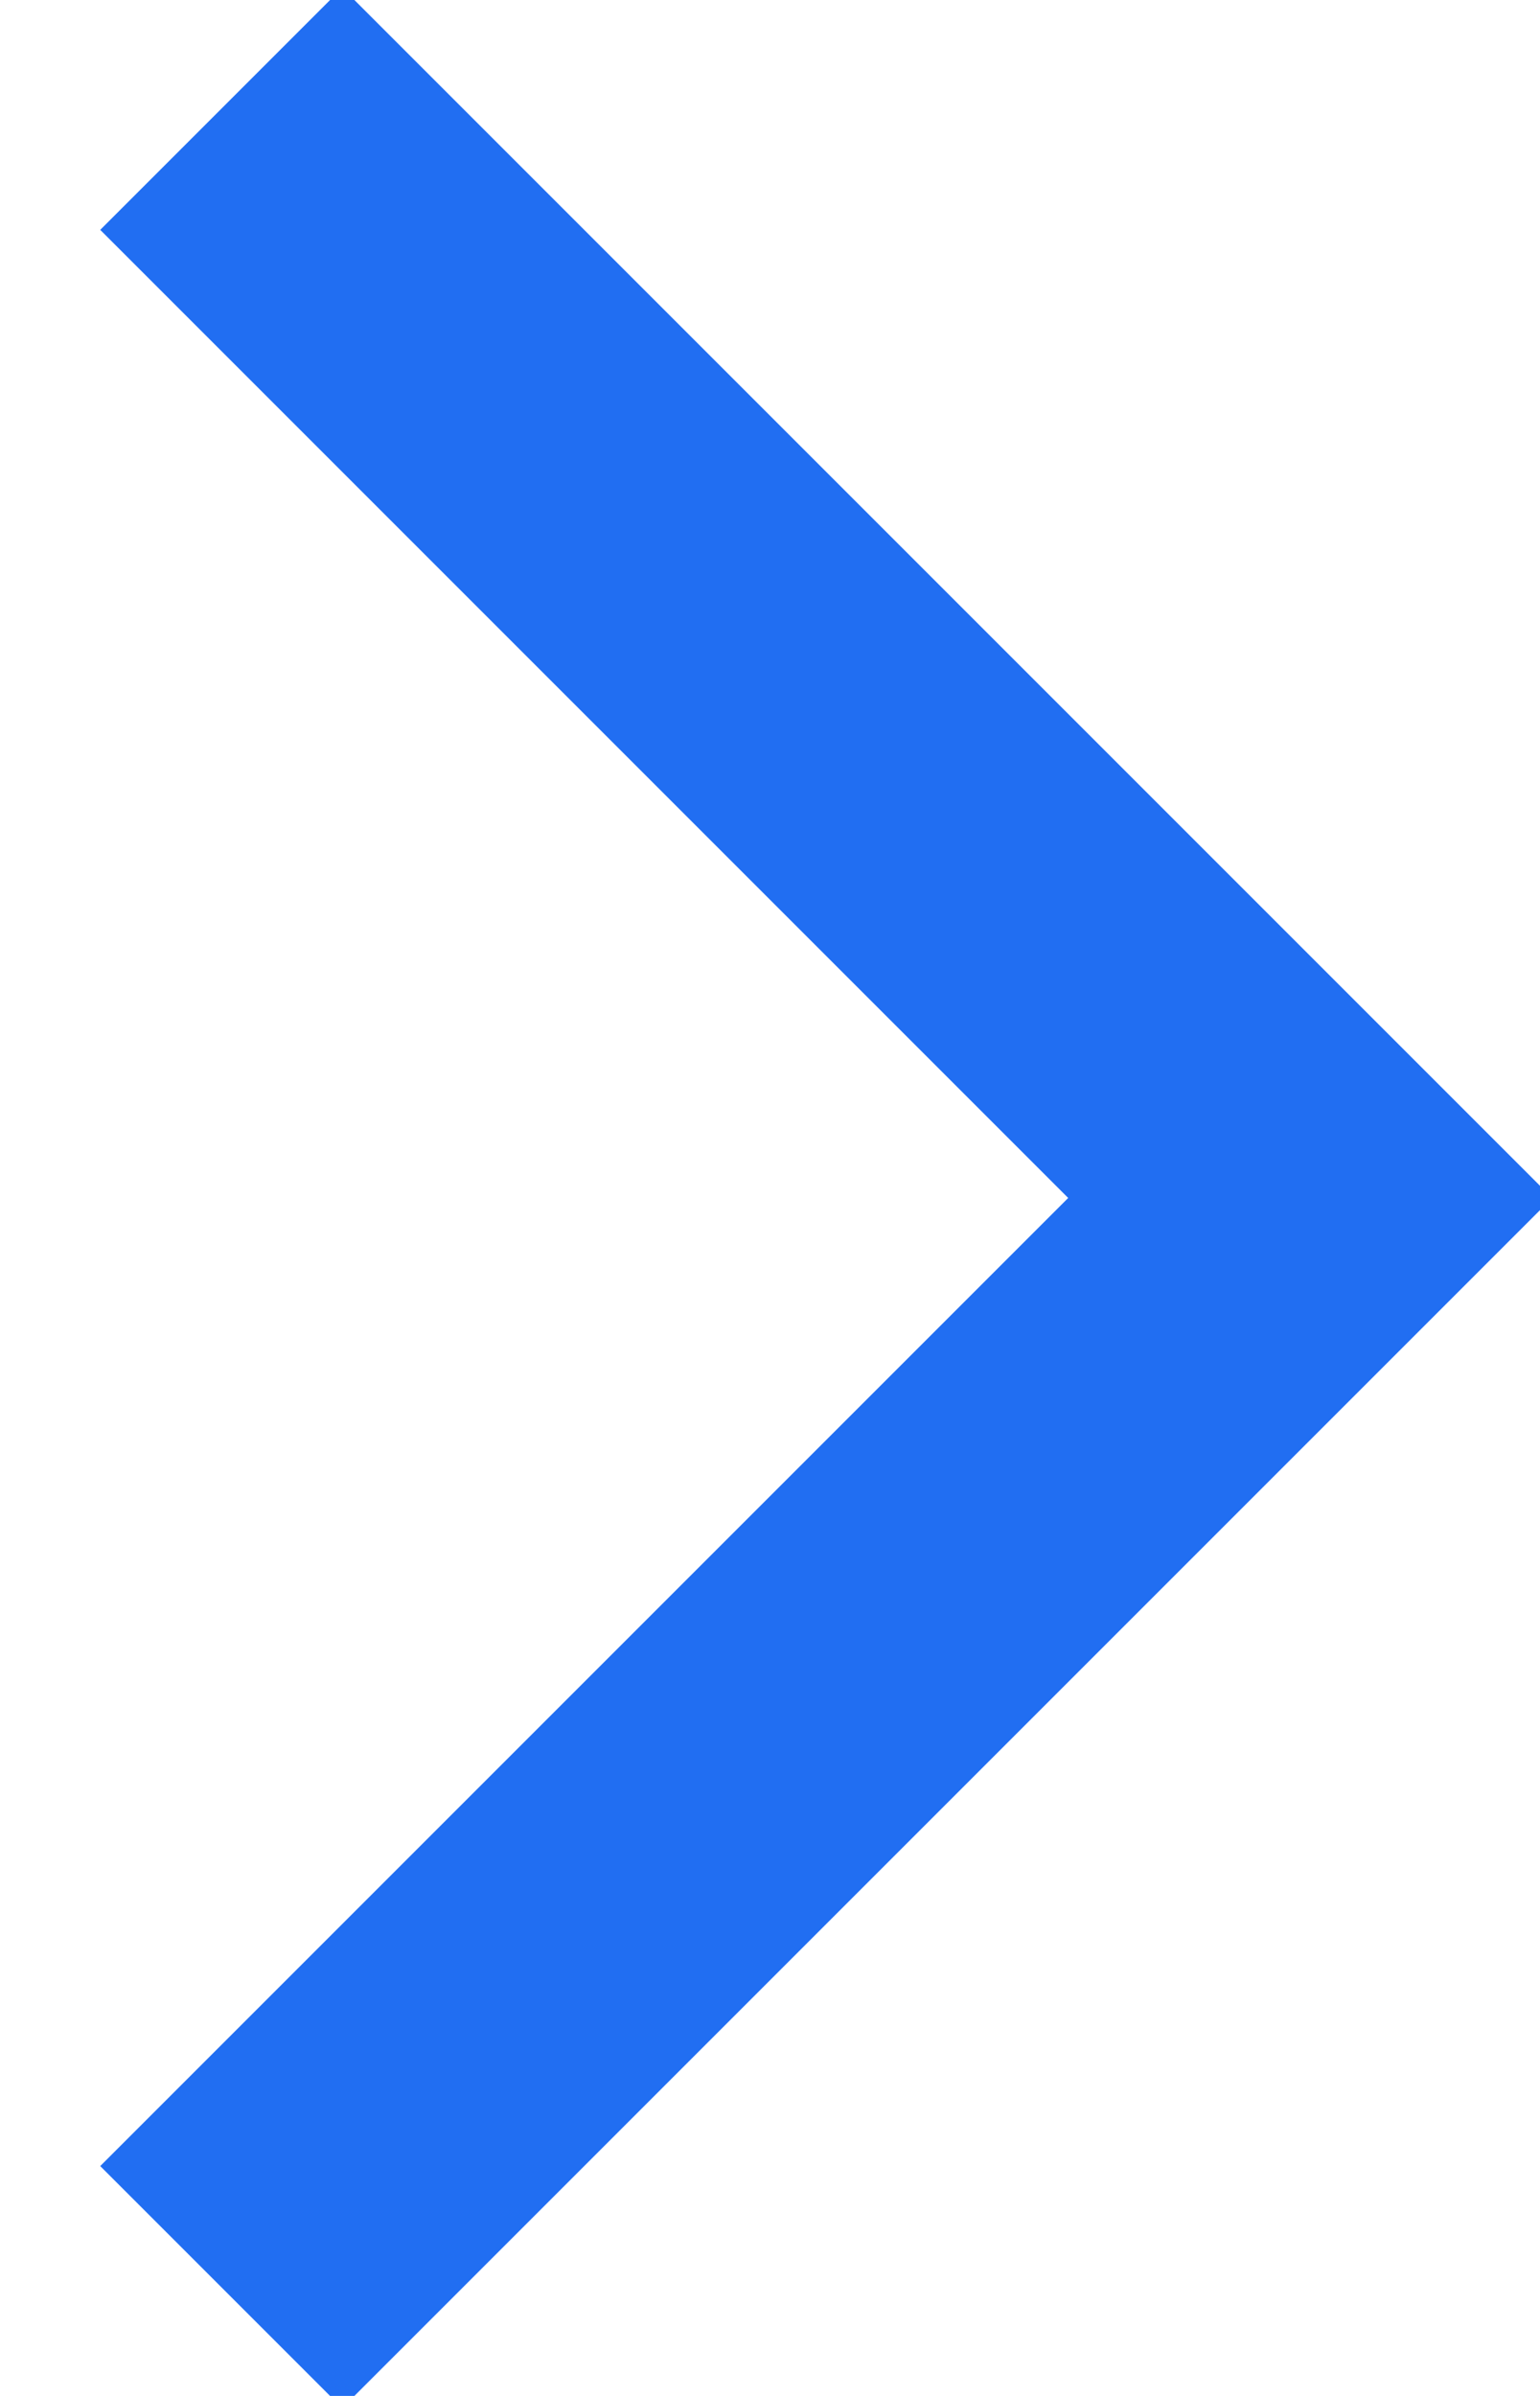 <?xml version="1.0" encoding="UTF-8"?>
<svg width="9px" height="14px" viewBox="0 0 9 14" version="1.1" xmlns="http://www.w3.org/2000/svg" xmlns:xlink="http://www.w3.org/1999/xlink">
    <title>Rectangle 3</title>
    <g id="Card-list" stroke="none" stroke-width="1" fill="none" fill-rule="evenodd">
        <g id="02-Components-/-Card-List-/-Carousel-/-Desktop" transform="translate(-1396, -386)" fill="#216EF2">
            <g id="Icons/Special/CarouselLeftArrow-Copy" transform="translate(1400, 393) scale(-1, 1) translate(-1400, -393) translate(1368, 361)">
                <g id="Icons/Special/CarouselLeftArrow-Copy-2" transform="translate(32, 32) scale(-1, 1) translate(-32, -32) ">
                    <path d="M35,27 L35,29 L27,29 L27,37 L25,37 L25,27 L35,27 Z" id="Rectangle-3" transform="translate(30, 32) scale(-1, 1) rotate(-45) translate(-30, -32) "></path>
                </g>
            </g>
        </g>
    </g>
</svg>